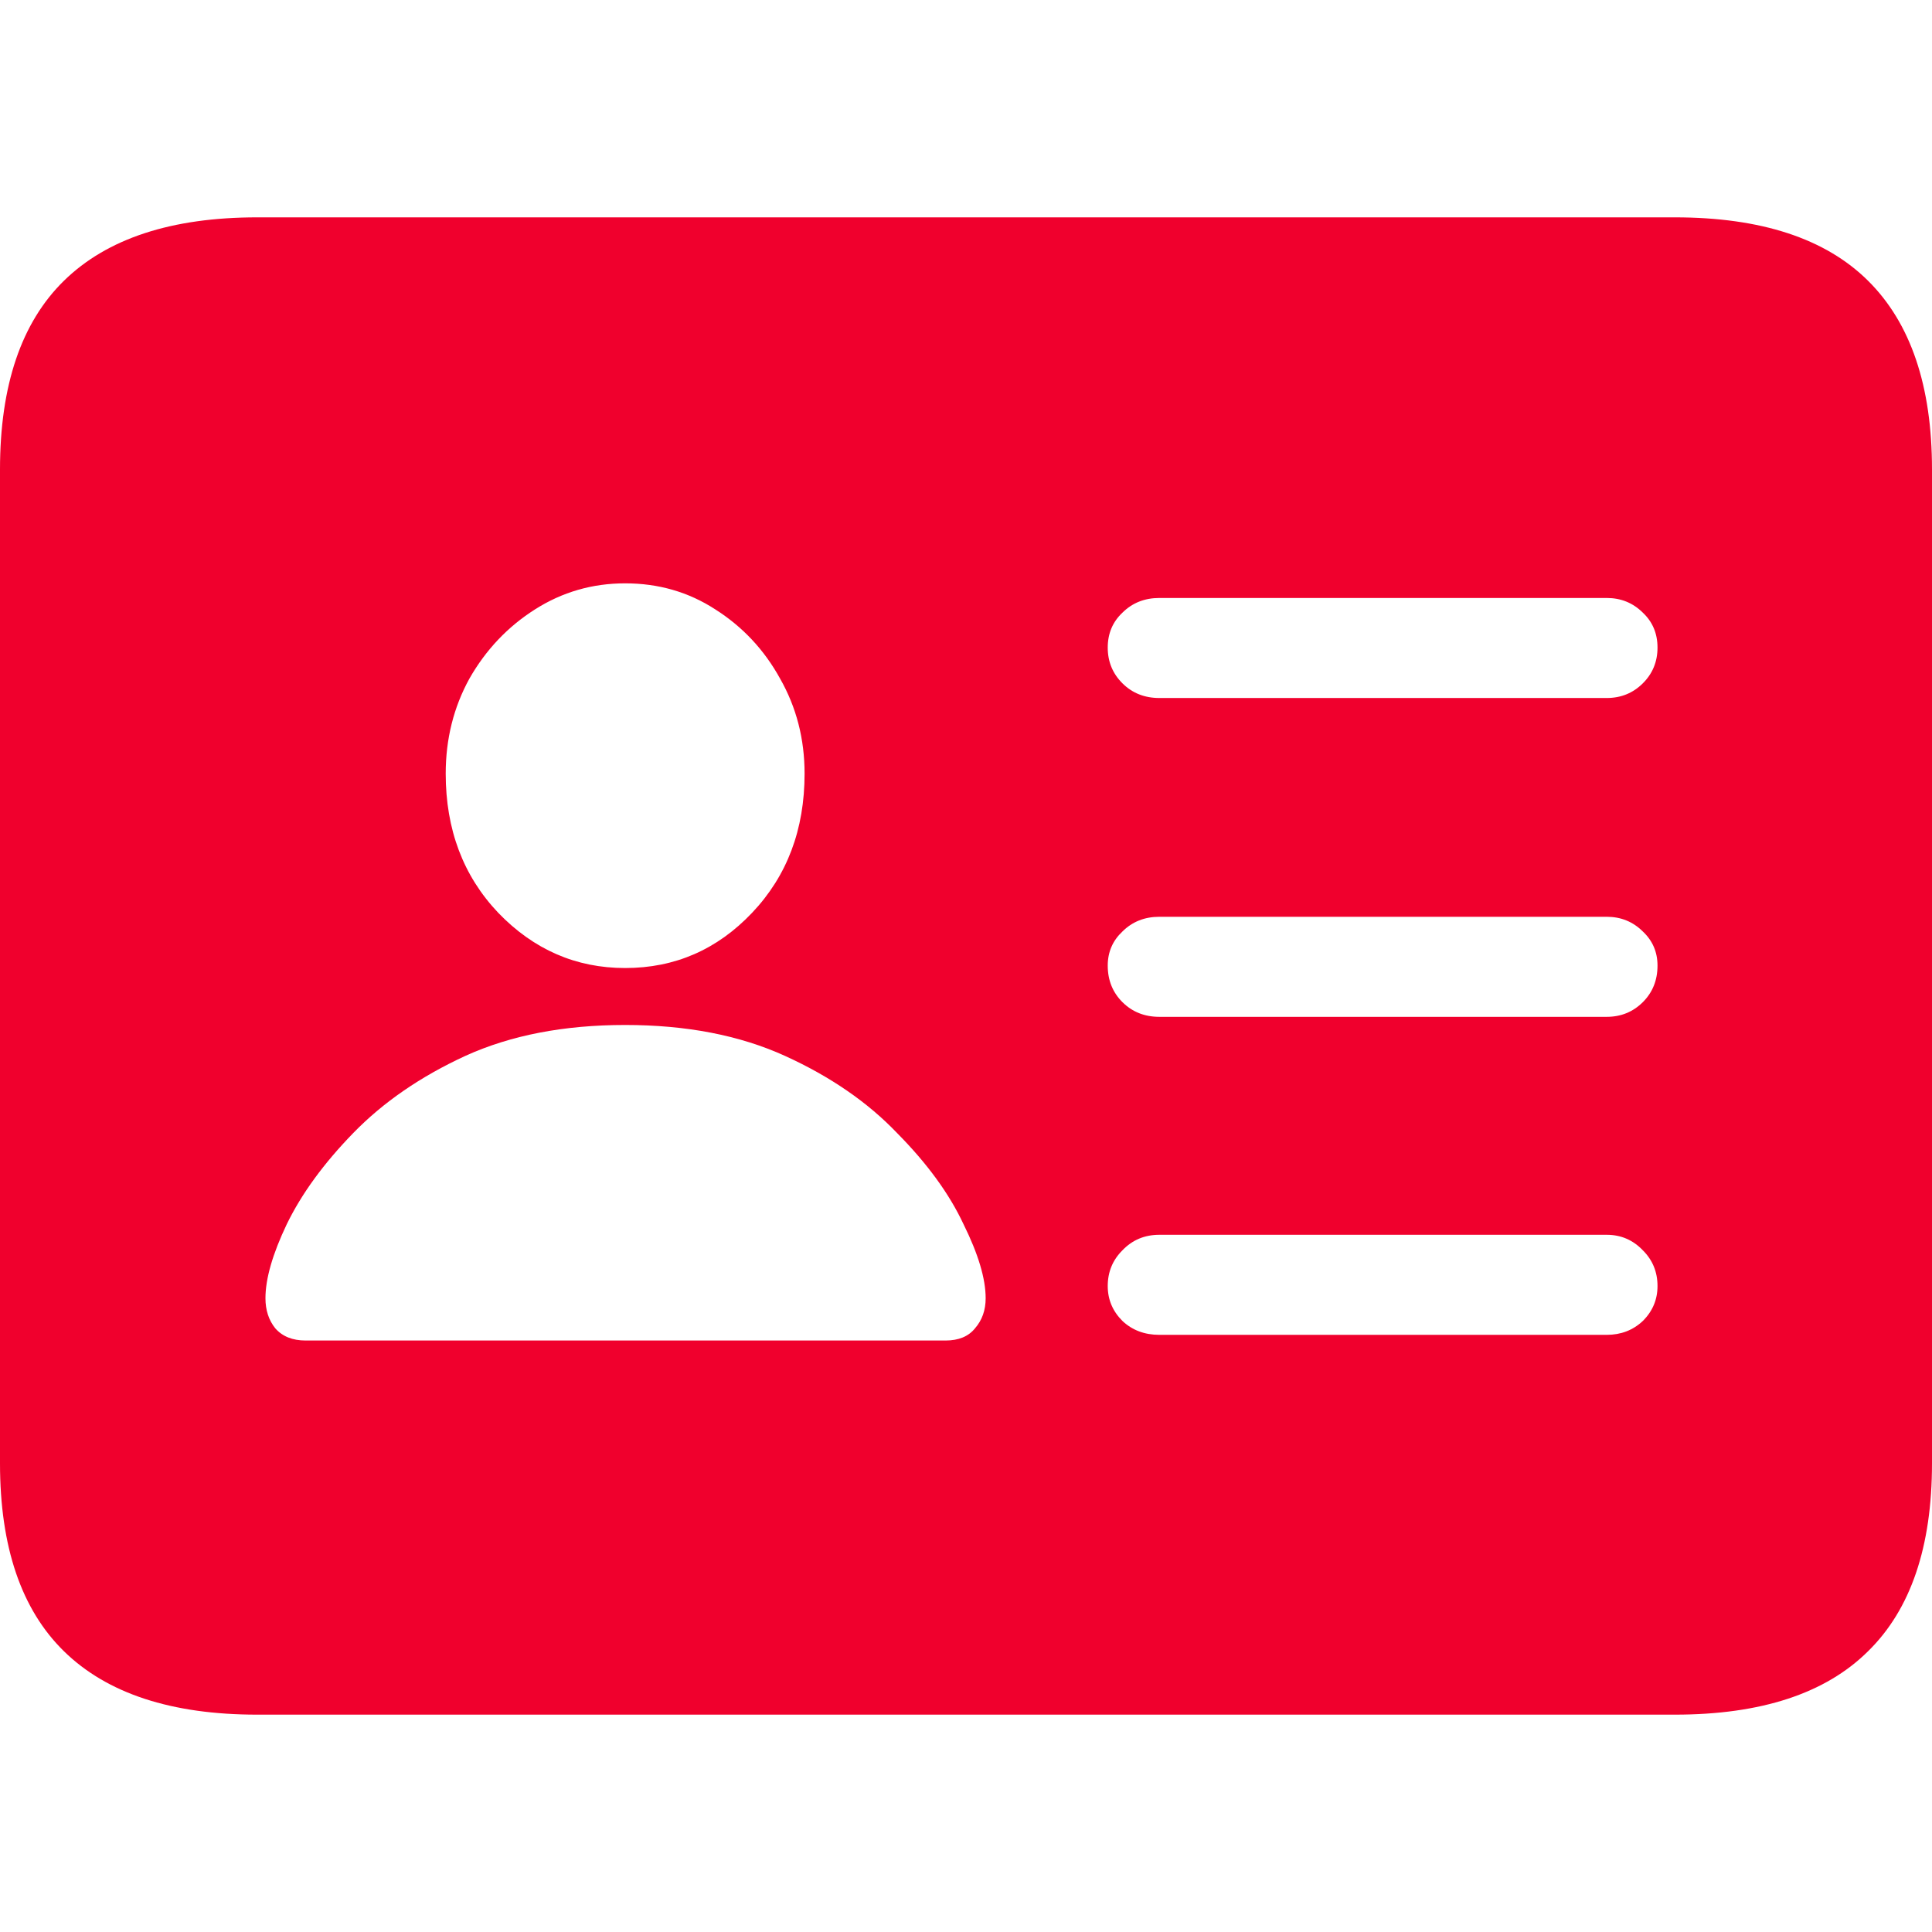 <svg width="80" height="80" viewBox="0 0 80 80" fill="none" xmlns="http://www.w3.org/2000/svg">
<path d="M48.007 28.903H66.531C67.119 28.903 67.617 28.701 68.024 28.297C68.431 27.893 68.634 27.399 68.634 26.815C68.634 26.232 68.431 25.749 68.024 25.367C67.617 24.963 67.119 24.761 66.531 24.761H48.007C47.396 24.761 46.887 24.963 46.48 25.367C46.073 25.749 45.869 26.232 45.869 26.815C45.869 27.399 46.073 27.893 46.48 28.297C46.887 28.701 47.396 28.903 48.007 28.903ZM48.007 42.105H66.531C67.119 42.105 67.617 41.903 68.024 41.499C68.431 41.094 68.634 40.589 68.634 39.983C68.634 39.422 68.431 38.95 68.024 38.569C67.617 38.165 67.119 37.962 66.531 37.962H48.007C47.396 37.962 46.887 38.165 46.48 38.569C46.073 38.95 45.869 39.422 45.869 39.983C45.869 40.589 46.073 41.094 46.48 41.499C46.887 41.903 47.396 42.105 48.007 42.105ZM48.007 55.273H66.531C67.119 55.273 67.617 55.082 68.024 54.7C68.431 54.296 68.634 53.813 68.634 53.252C68.634 52.668 68.431 52.174 68.024 51.77C67.617 51.344 67.119 51.13 66.531 51.13H48.007C47.396 51.13 46.887 51.344 46.48 51.77C46.073 52.174 45.869 52.668 45.869 53.252C45.869 53.813 46.073 54.296 46.48 54.7C46.887 55.082 47.396 55.273 48.007 55.273ZM12.655 55.508H39.152C39.695 55.508 40.102 55.34 40.373 55.003C40.667 54.666 40.814 54.251 40.814 53.757C40.814 52.949 40.509 51.927 39.898 50.693C39.31 49.435 38.394 48.178 37.15 46.921C35.929 45.641 34.379 44.575 32.502 43.721C30.625 42.868 28.42 42.442 25.886 42.442C23.353 42.442 21.148 42.868 19.271 43.721C17.416 44.575 15.867 45.641 14.623 46.921C13.401 48.178 12.485 49.435 11.874 50.693C11.286 51.927 10.992 52.949 10.992 53.757C10.992 54.251 11.128 54.666 11.399 55.003C11.694 55.34 12.112 55.508 12.655 55.508ZM25.886 40.084C27.945 40.084 29.698 39.321 31.145 37.794C32.593 36.267 33.316 34.348 33.316 32.035C33.316 30.598 32.977 29.285 32.299 28.095C31.643 26.905 30.749 25.951 29.618 25.233C28.51 24.514 27.266 24.155 25.886 24.155C24.529 24.155 23.285 24.514 22.154 25.233C21.023 25.951 20.119 26.905 19.44 28.095C18.784 29.285 18.456 30.598 18.456 32.035C18.456 34.348 19.18 36.267 20.628 37.794C22.098 39.321 23.851 40.084 25.886 40.084ZM10.653 71C7.102 71 4.433 70.124 2.646 68.373C0.882 66.644 0 64.051 0 60.594V19.44C0 15.96 0.882 13.356 2.646 11.627C4.433 9.876 7.102 9 10.653 9H69.347C72.921 9 75.59 9.876 77.354 11.627C79.118 13.378 80 15.982 80 19.44V60.594C80 64.051 79.118 66.644 77.354 68.373C75.59 70.124 72.921 71 69.347 71H10.653Z" fill="#F0002D"/>
</svg>
